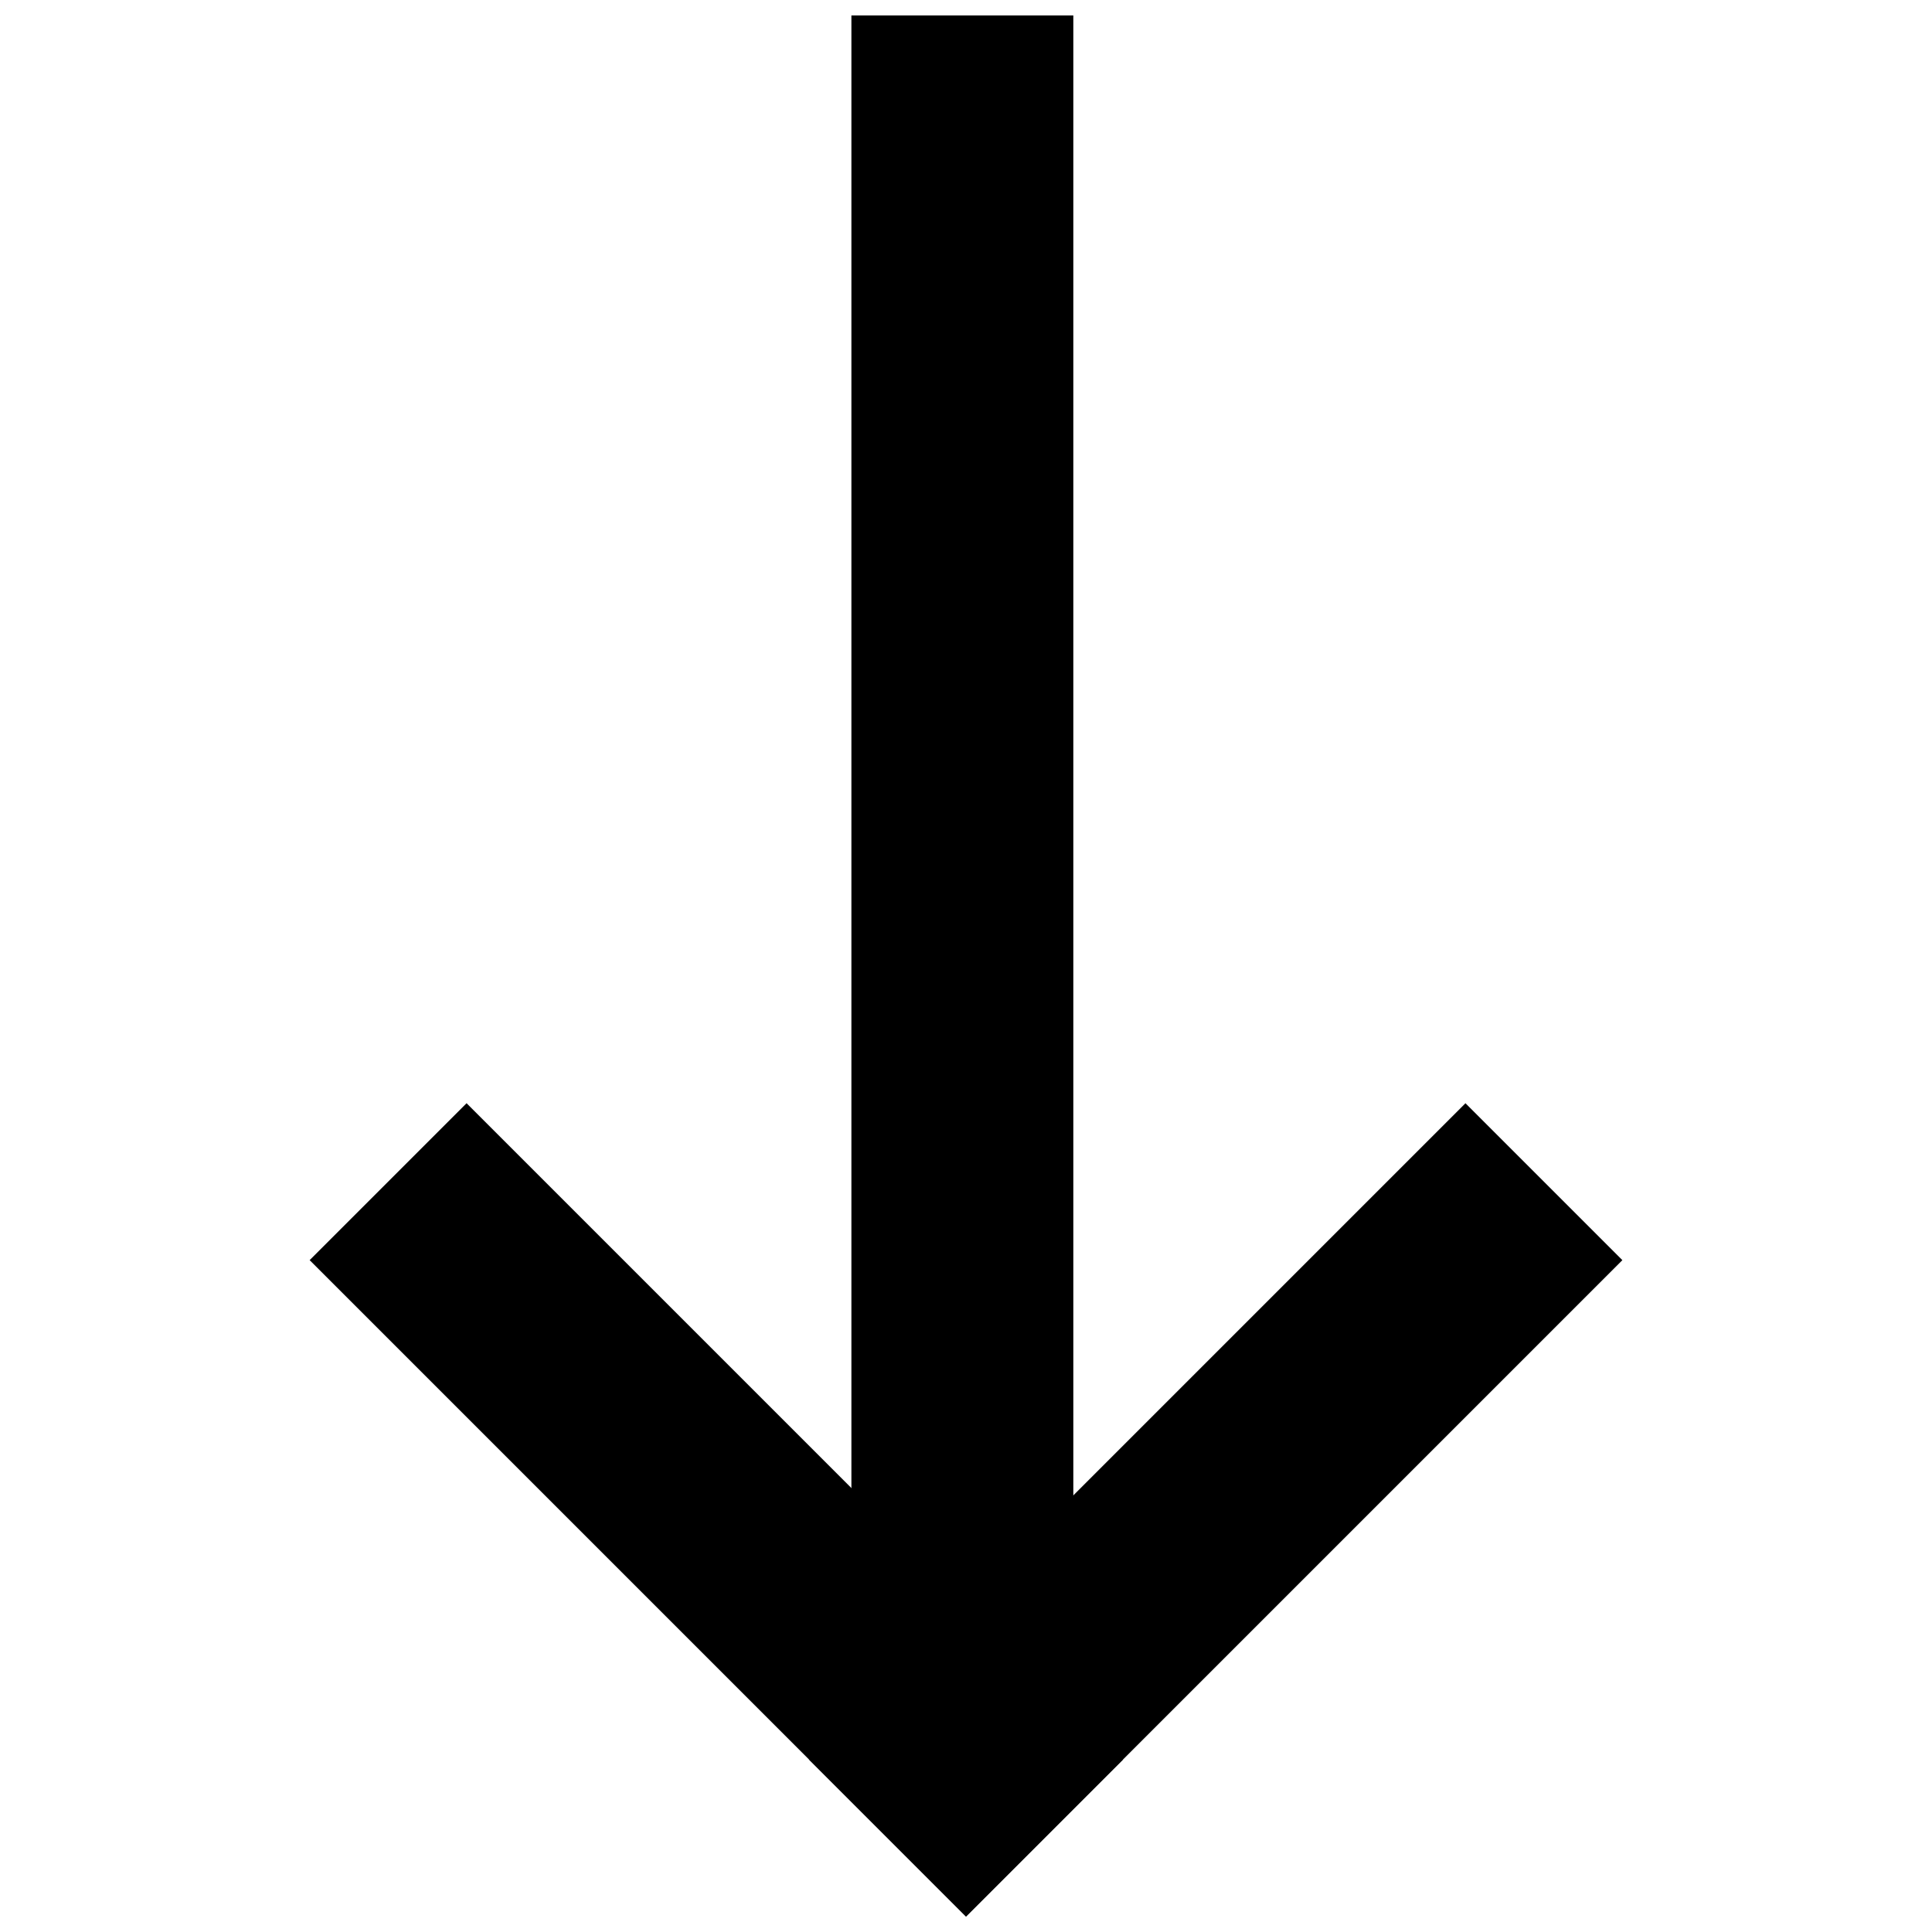 <?xml version="1.0" encoding="UTF-8"?>
<!-- The Best Svg Icon site in the world: iconSvg.co, Visit us! https://iconsvg.co -->
<svg width="800px" height="800px" version="1.1" viewBox="144 144 512 512" xmlns="http://www.w3.org/2000/svg">
 <defs>
  <clipPath id="c">
   <path d="m369 148.09h60v471.91h-60z"/>
  </clipPath>
  <clipPath id="b">
   <path d="m358 436h216v215.9h-216z"/>
  </clipPath>
  <clipPath id="a">
   <path d="m226 436h216v215.9h-216z"/>
  </clipPath>
 </defs>
 <g>
  <g clip-path="url(#c)">
   <path d="m369.63 148.09h58.812v471.34h-58.812z" fill-rule="evenodd"/>
  </g>
  <g clip-path="url(#b)">
   <path d="m532.36 436.37 41.586 41.586-173.95 173.95-41.586-41.586z" fill-rule="evenodd"/>
  </g>
  <g clip-path="url(#a)">
   <path d="m226.06 477.95 41.586-41.586 173.95 173.95-41.586 41.586z" fill-rule="evenodd"/>
  </g>
 </g>
</svg>